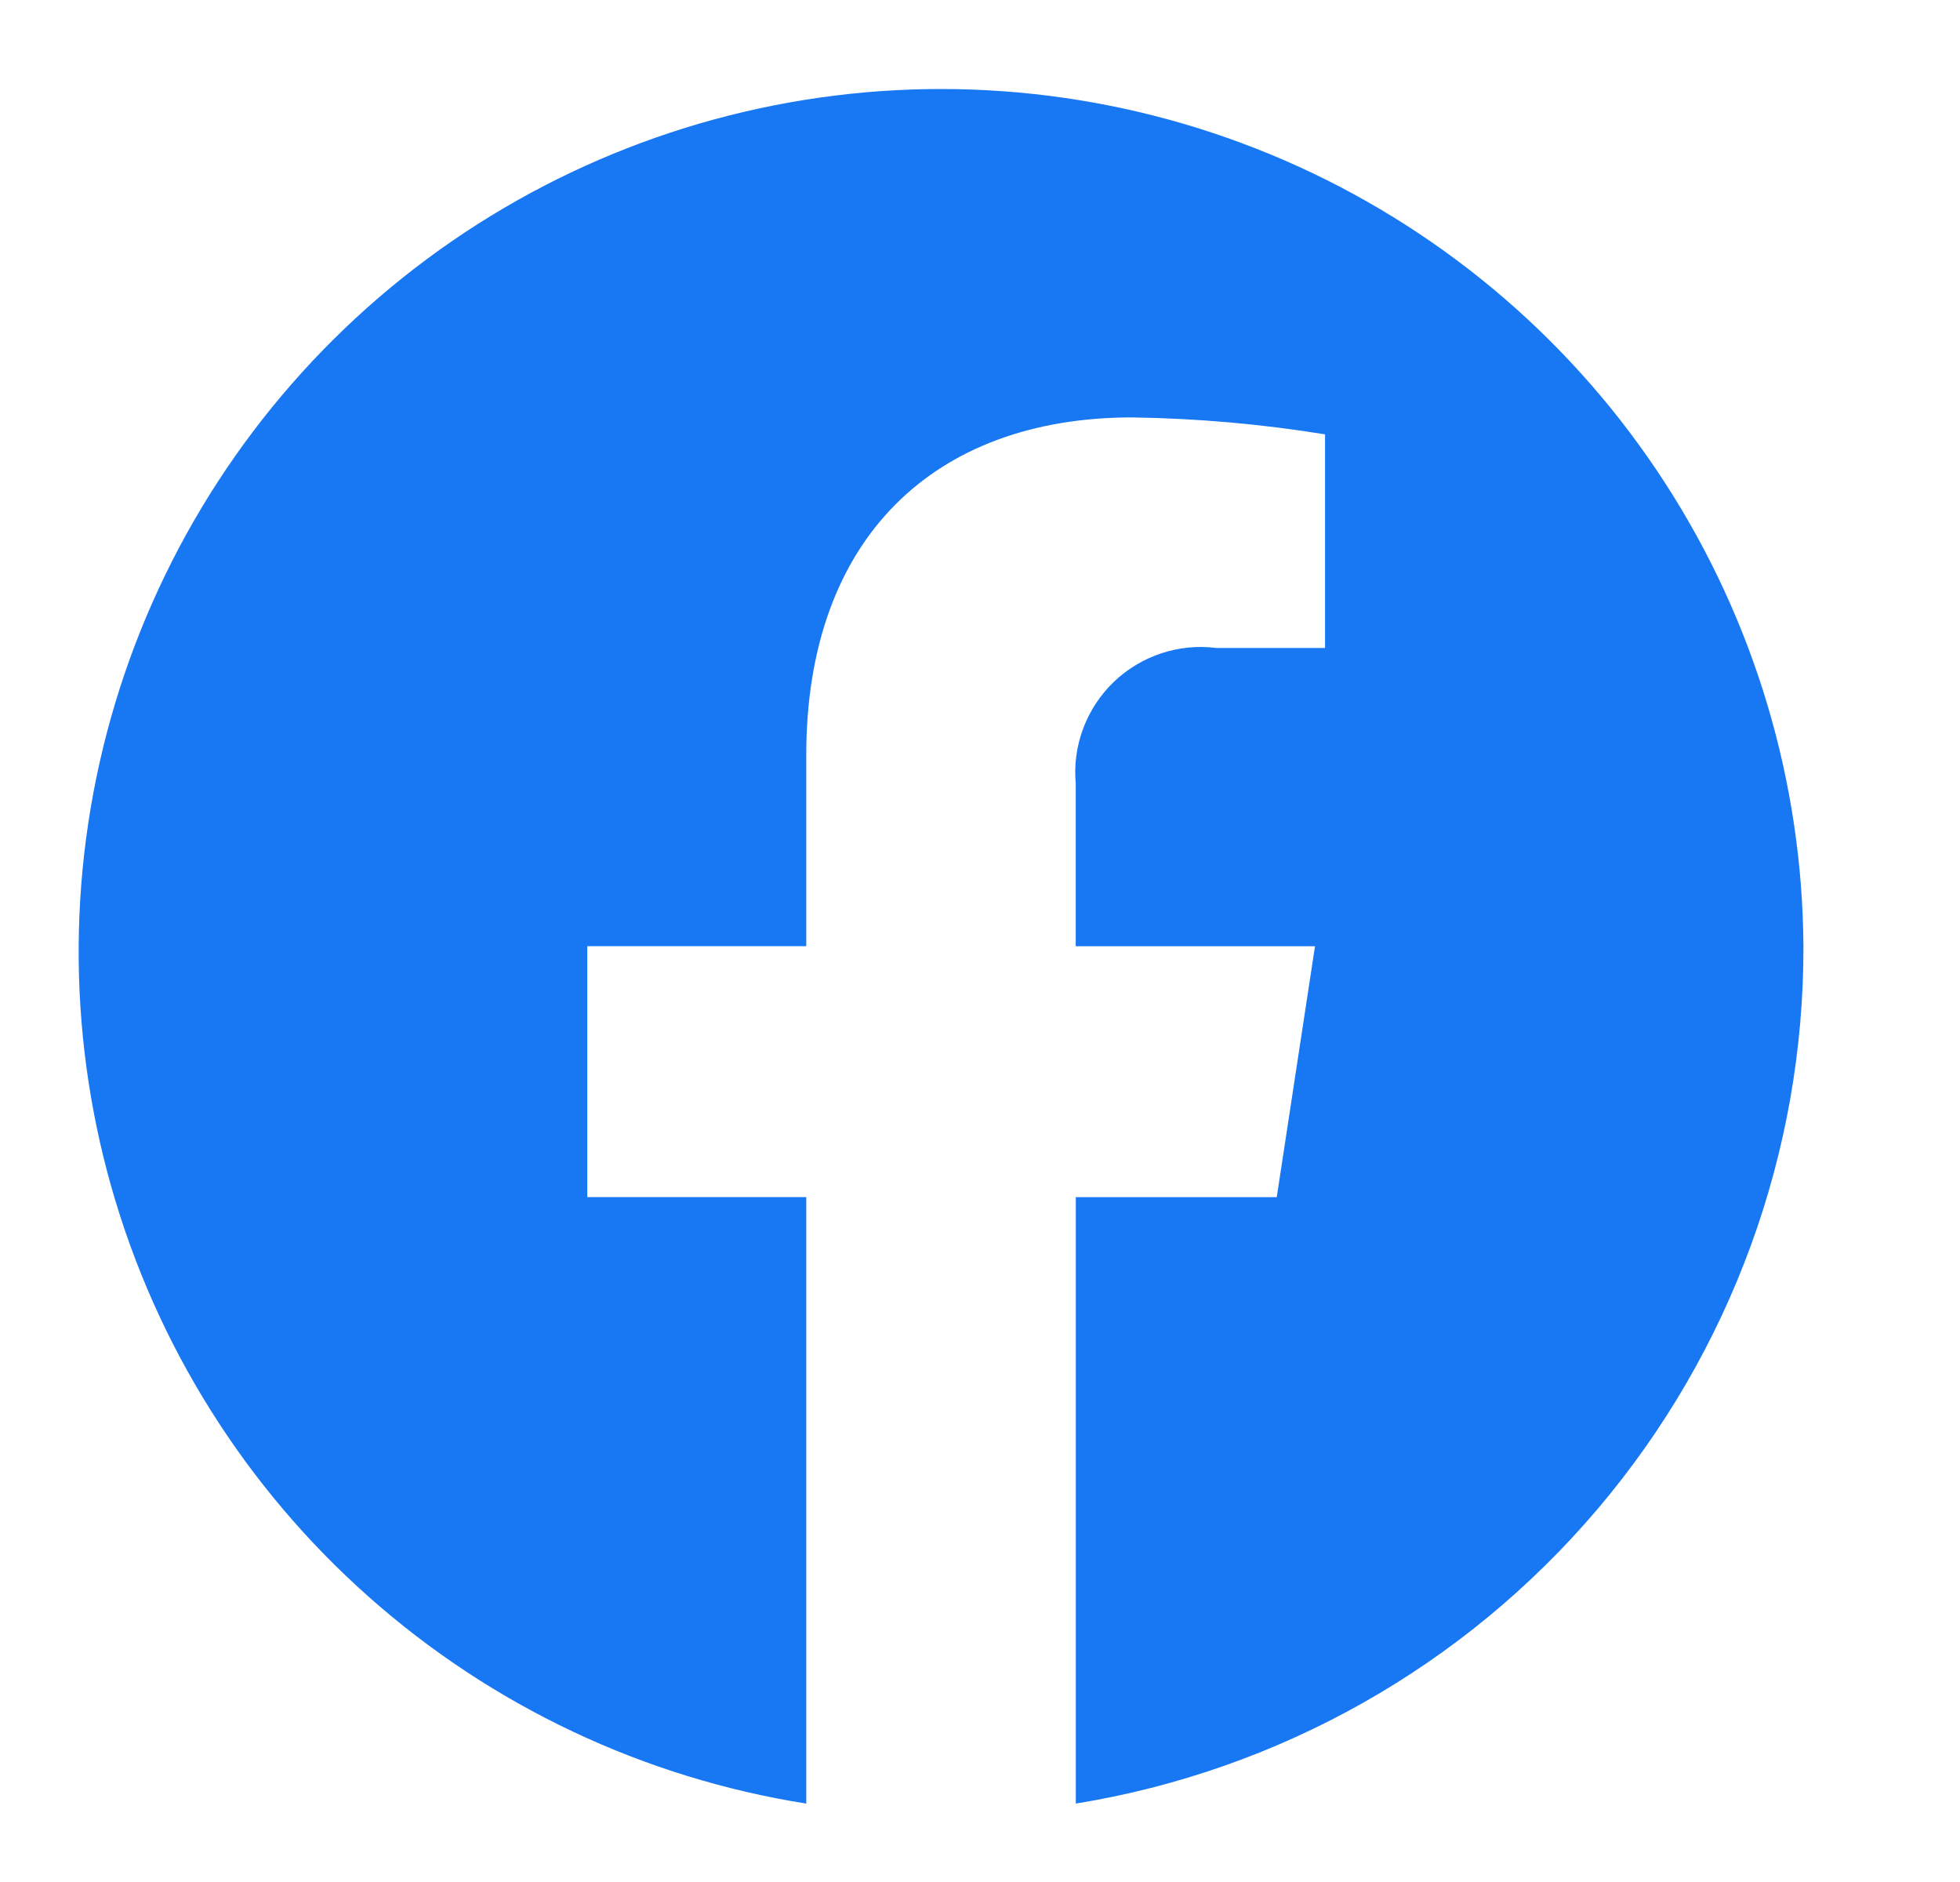 <svg width="25" height="24" viewBox="0 0 25 24" fill="none" xmlns="http://www.w3.org/2000/svg">
<path d="M23.003 12.067C22.99 9.968 22.377 7.916 21.235 6.154C20.094 4.392 18.472 2.994 16.562 2.124C14.651 1.254 12.531 0.949 10.453 1.245C8.375 1.541 6.425 2.425 4.833 3.793C3.241 5.162 2.074 6.957 1.469 8.967C0.865 10.978 0.848 13.119 1.421 15.139C1.994 17.158 3.133 18.971 4.704 20.364C6.274 21.757 8.211 22.672 10.284 23V15.266H7.491V12.066H10.284V9.629C10.284 6.855 11.926 5.323 14.439 5.323C15.264 5.335 16.087 5.407 16.901 5.539V8.263H15.514C15.277 8.233 15.036 8.257 14.81 8.332C14.583 8.408 14.376 8.533 14.204 8.698C14.033 8.864 13.9 9.066 13.816 9.29C13.732 9.514 13.7 9.753 13.721 9.991V12.067H16.773L16.285 15.267H13.722V23C16.317 22.579 18.676 21.248 20.377 19.244C22.078 17.24 23.009 14.695 23.003 12.067Z" fill="#1877F2"/>
</svg>
